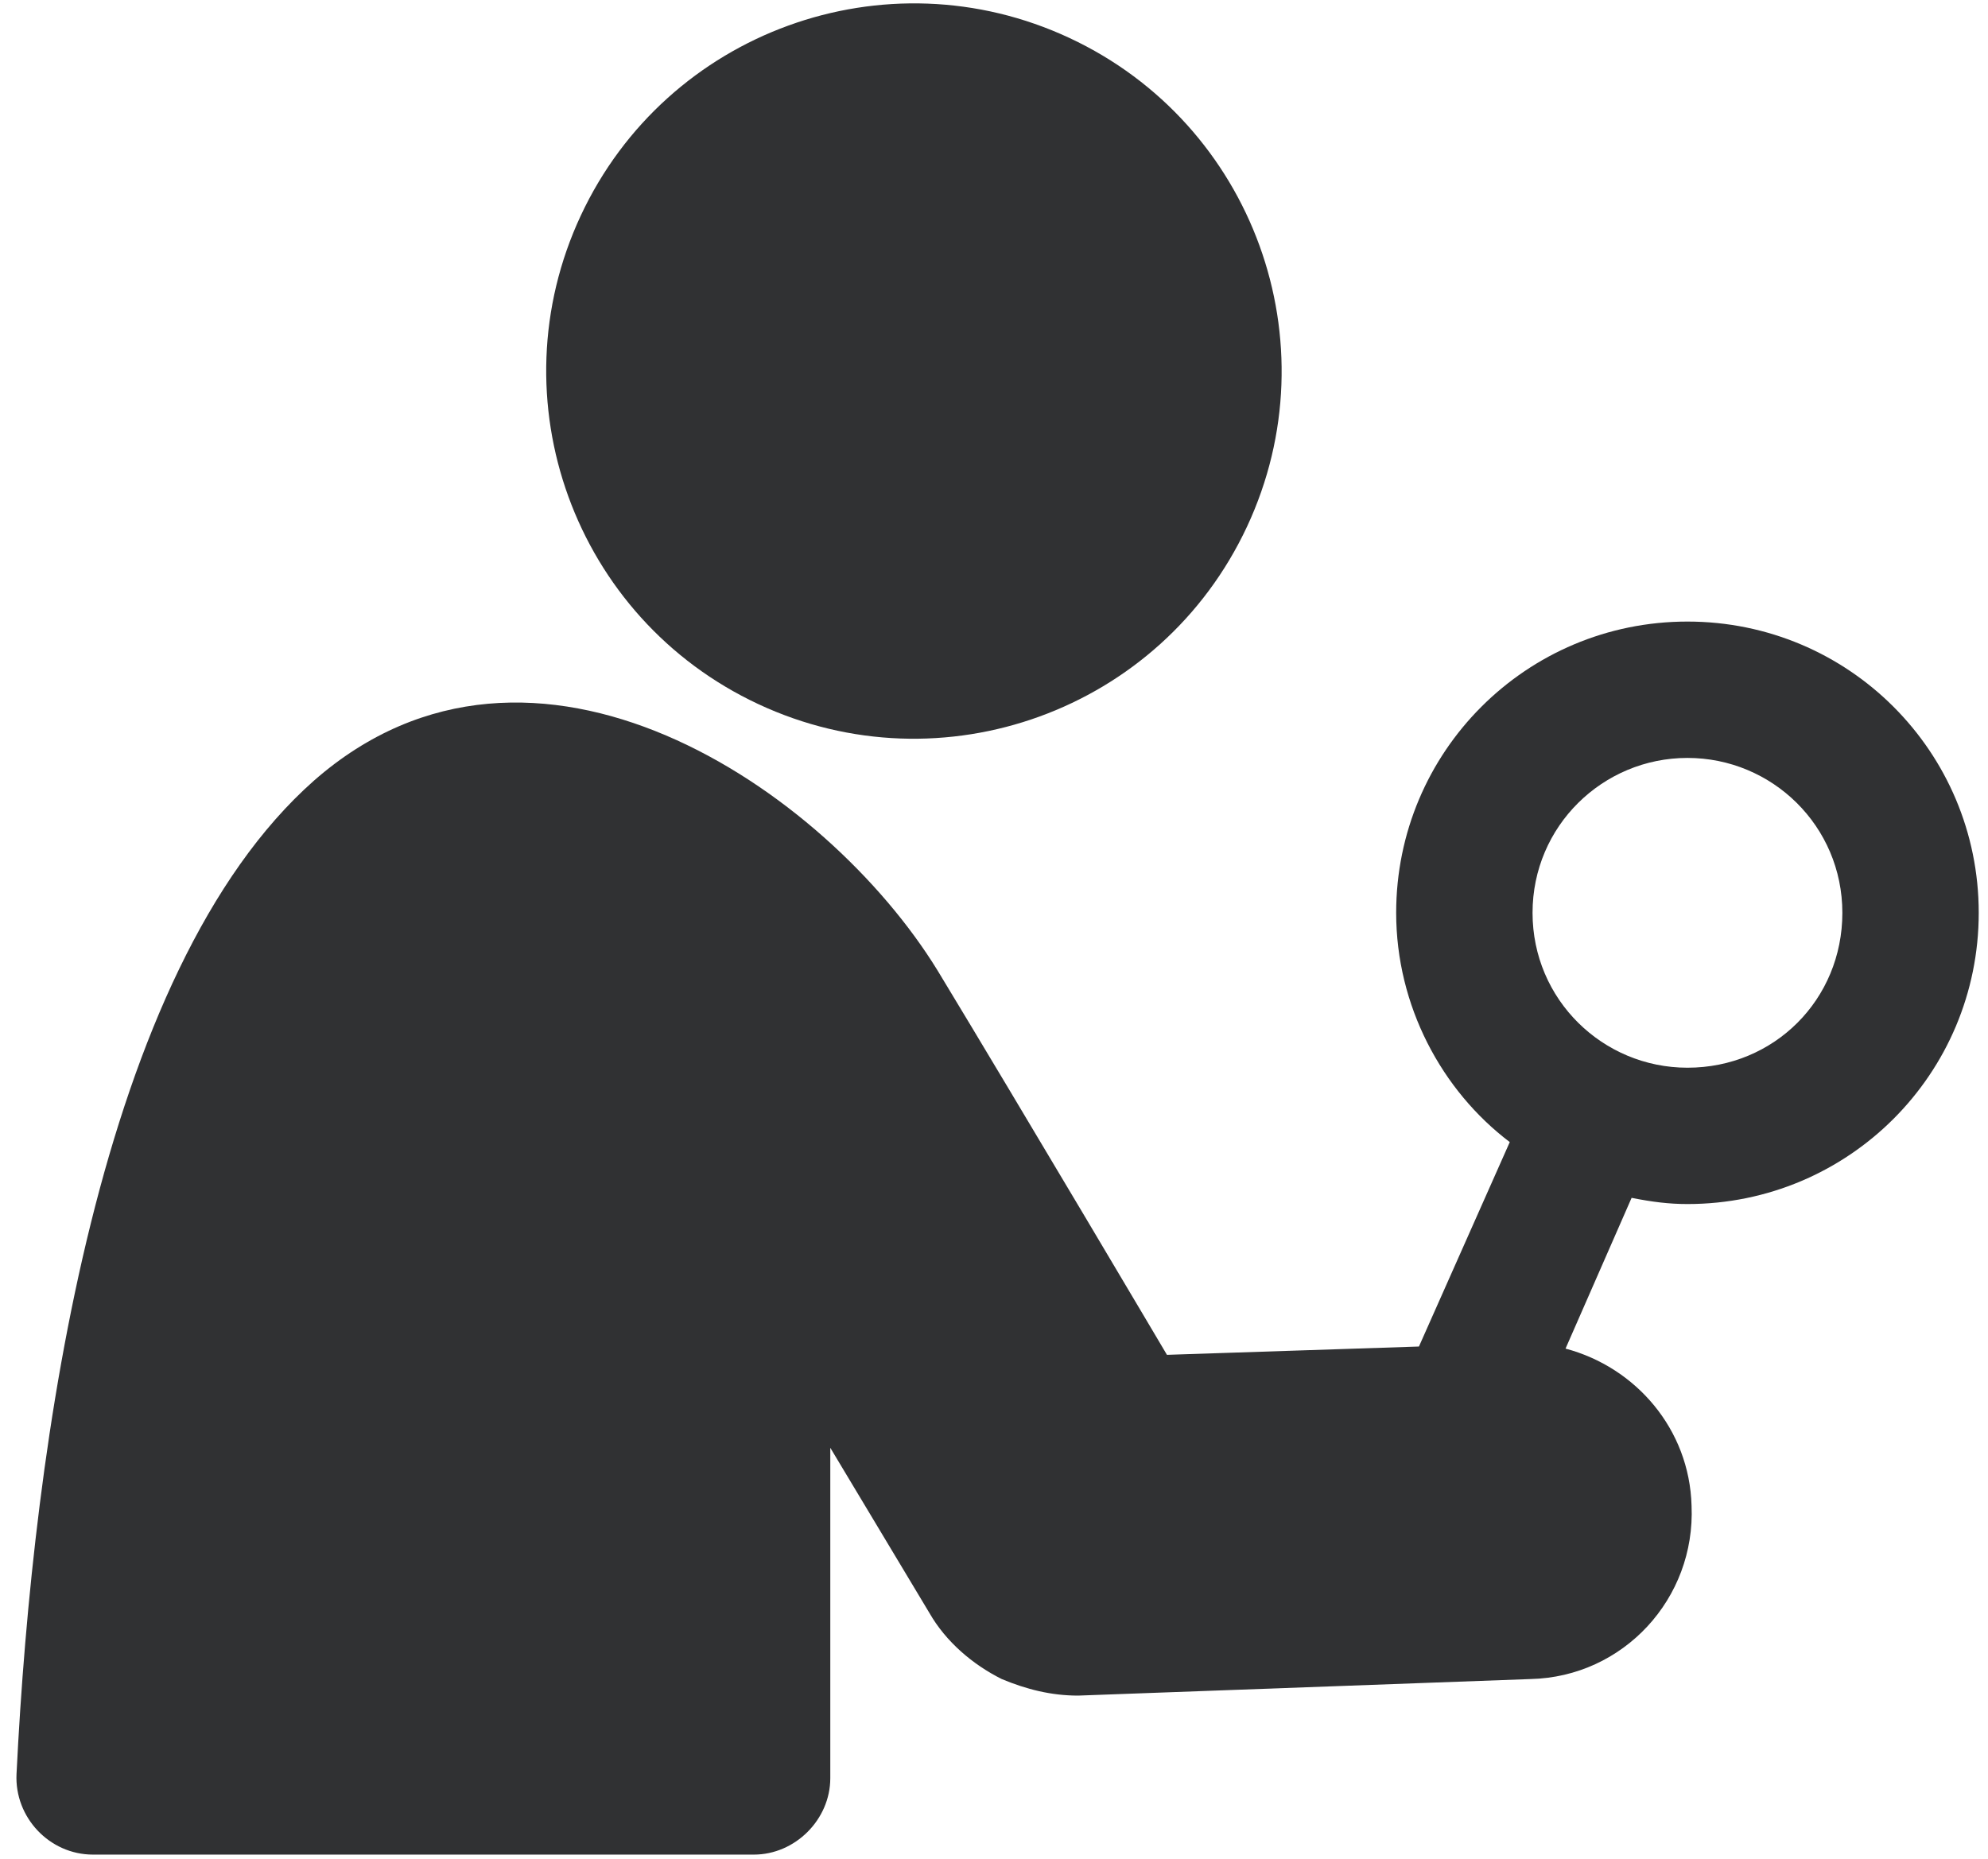 <svg width="77" height="72" viewBox="0 0 77 72" fill="none" xmlns="http://www.w3.org/2000/svg">
<path d="M41.425 1.472C48.55 4.8 51.628 13.275 48.3 20.4C44.971 27.524 36.496 30.603 29.372 27.275C22.247 23.947 19.169 15.472 22.497 8.347C25.825 1.222 34.3 -1.856 41.425 1.472Z" fill="#303133"/>
<path d="M65.359 46.64C71.6 46.64 76.641 41.6 76.641 35.359C76.641 29.118 71.6 24.077 65.359 24.077C59.118 24.077 54.077 29.118 54.077 35.359C54.077 38.959 55.837 42.24 58.477 44.24L54.959 52.159L45.199 52.481C45.199 52.481 39.518 42.881 36.318 37.599C31.999 30.559 20.636 22.799 12.159 30.24C3.84 37.599 1.28 55.758 0.64 68.718C0.559 70.4 1.918 71.84 3.6 71.84H29.2C30.799 71.84 32.159 70.481 32.159 68.881V56.081L35.999 62.481C36.64 63.6 37.681 64.481 38.8 65.04C39.759 65.44 40.718 65.681 41.759 65.681L59.277 65.04C62.877 64.959 65.677 61.922 65.518 58.322C65.437 55.362 63.359 52.962 60.637 52.24L63.196 46.4C63.999 46.559 64.64 46.64 65.359 46.64L65.359 46.64ZM65.359 29.359C68.64 29.359 71.359 31.999 71.359 35.359C71.359 38.718 68.718 41.359 65.359 41.359C62.078 41.359 59.359 38.718 59.359 35.359C59.359 31.999 62.081 29.359 65.359 29.359Z" fill="#303133"/>
</svg>
